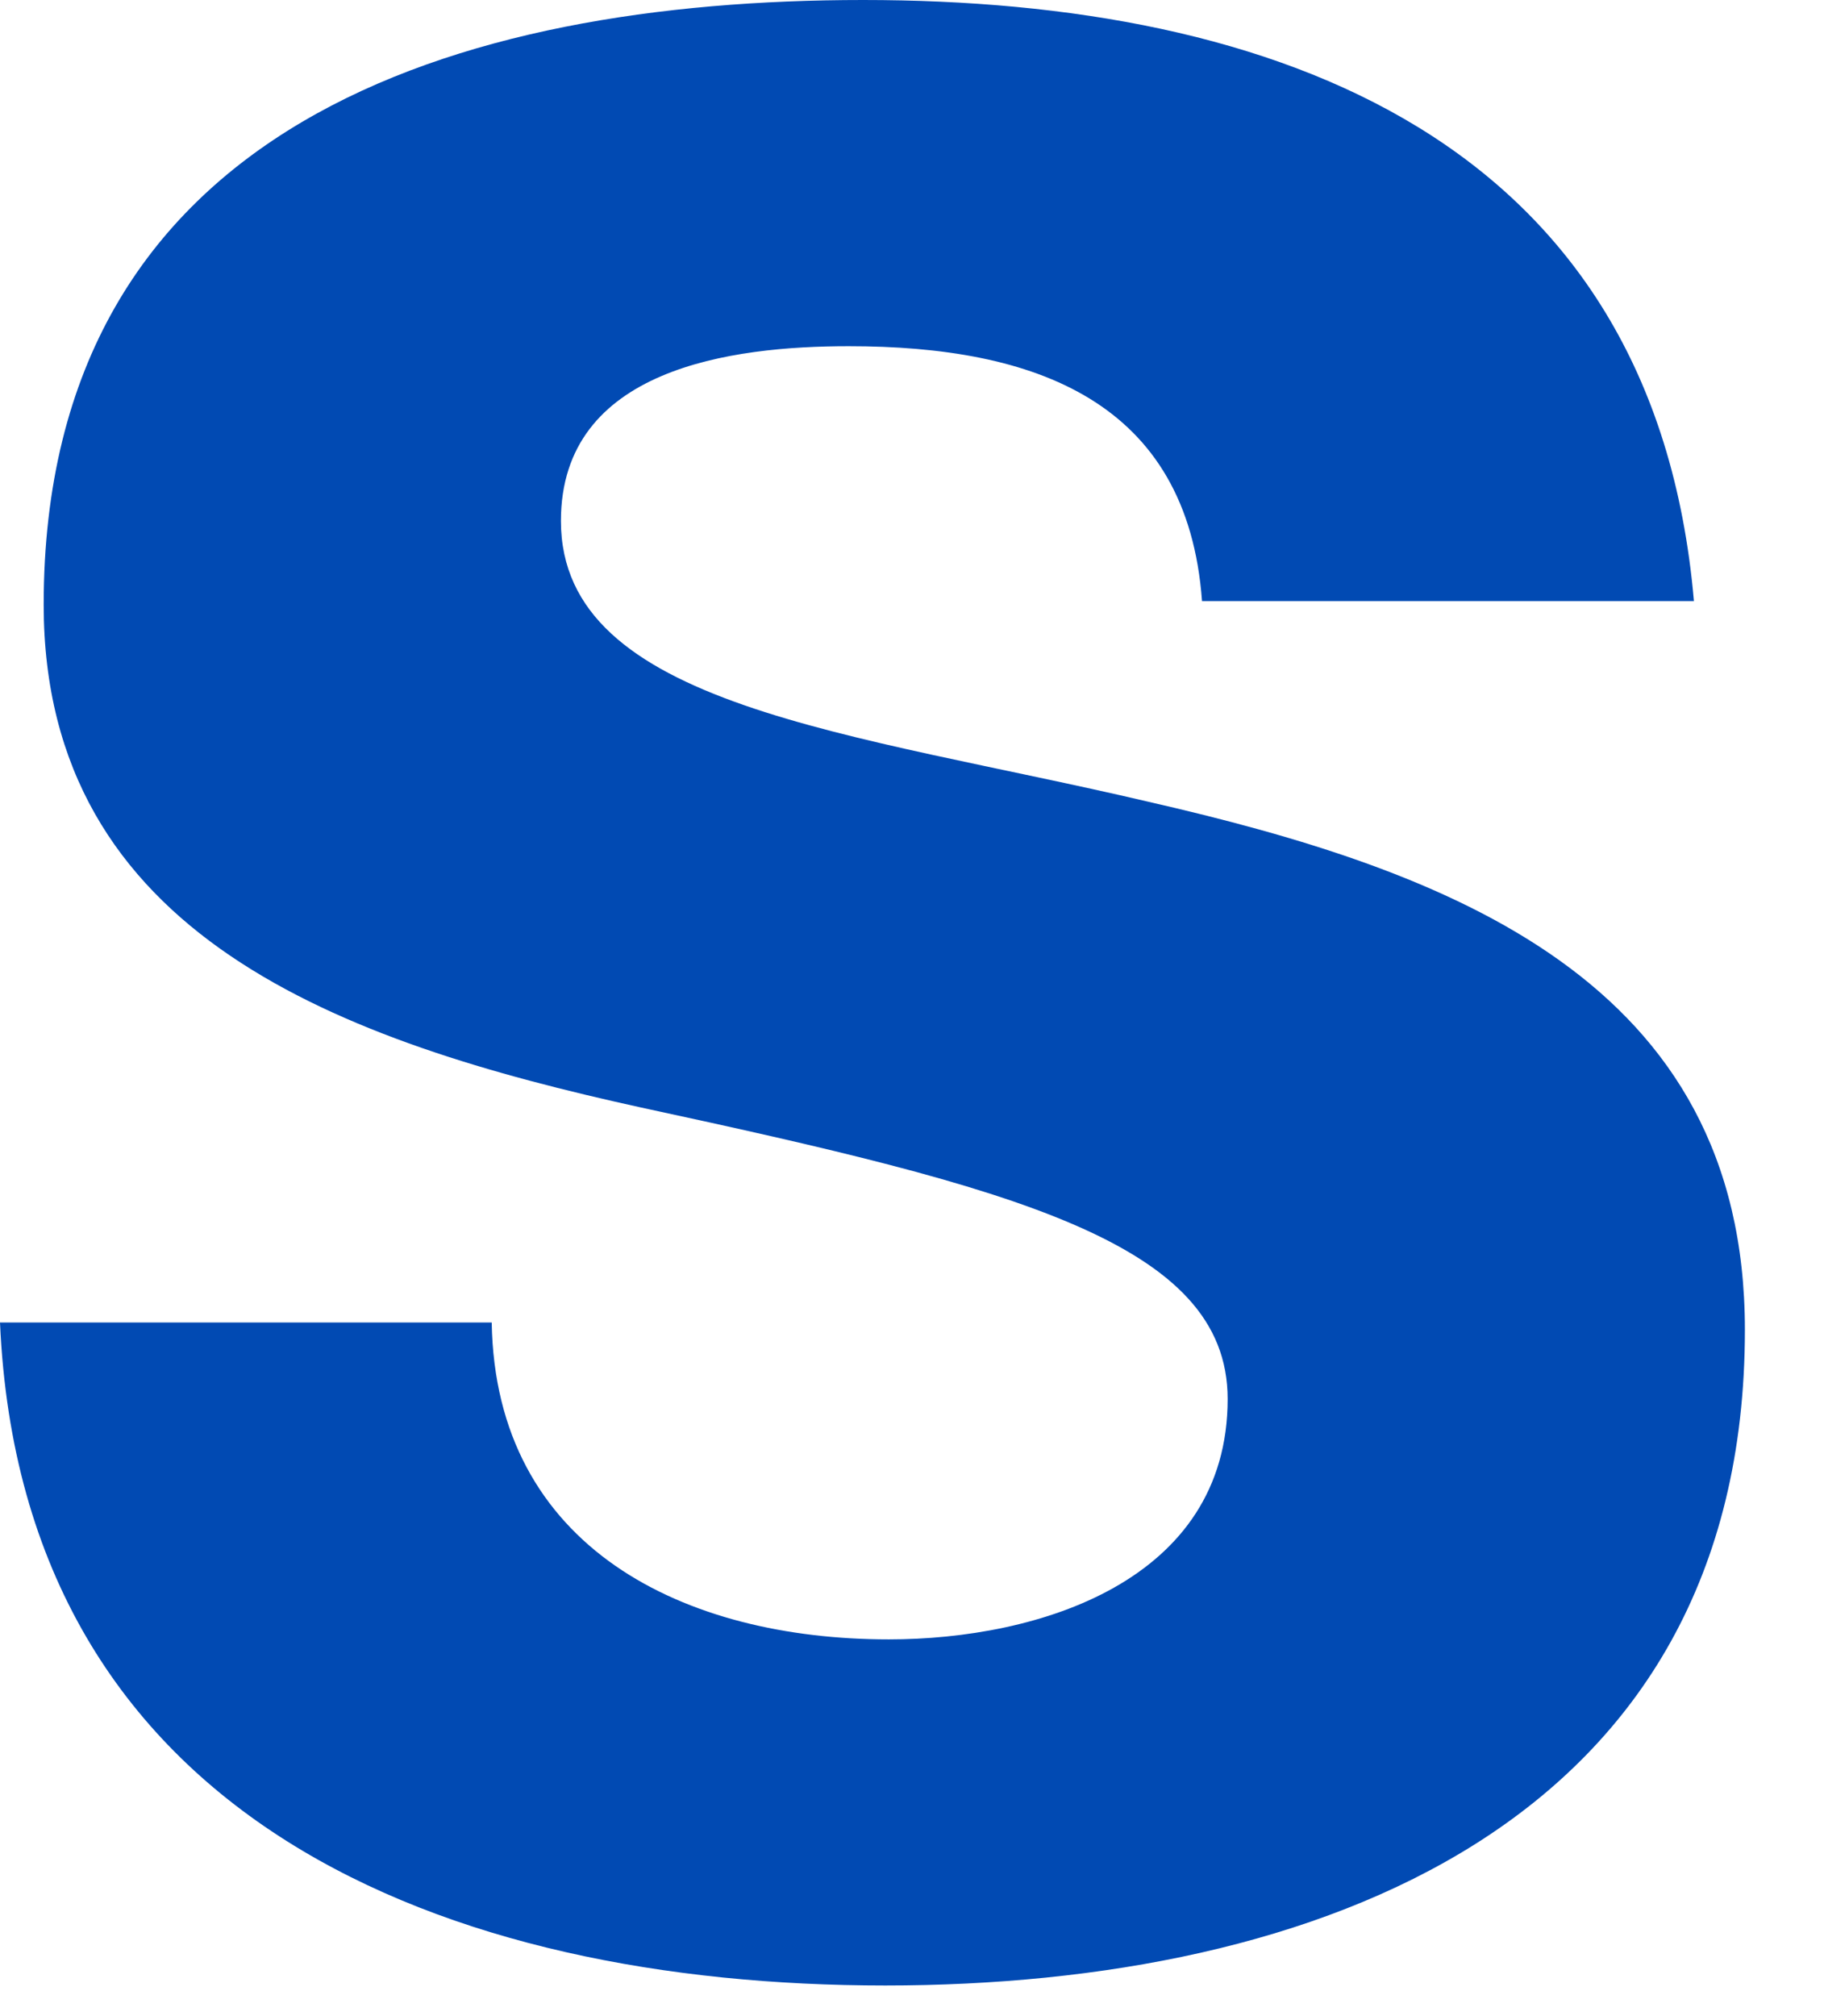 <?xml version="1.0" encoding="utf-8"?>
<svg xmlns="http://www.w3.org/2000/svg" fill="none" height="100%" overflow="visible" preserveAspectRatio="none" style="display: block;" viewBox="0 0 19 21" width="100%">
<path d="M5.122 13.775C5.16 16.128 7.133 17.076 9.259 17.076C10.814 17.076 12.788 16.47 12.788 14.572C12.788 12.94 10.549 12.371 6.678 11.536C3.567 10.853 0.455 9.752 0.455 6.299C0.455 1.291 4.781 0 8.992 0C13.281 0 17.227 1.442 17.645 6.261H12.521C12.369 4.175 10.776 3.606 8.841 3.606C7.627 3.606 5.843 3.833 5.843 5.426C5.843 7.362 8.879 7.628 11.953 8.349C15.102 9.069 18.176 10.208 18.176 13.851C18.176 19.012 13.698 20.681 9.221 20.681C4.667 20.681 0.228 18.974 0 13.775H5.122Z" fill="#014AB3" id="Shape"/>
</svg>